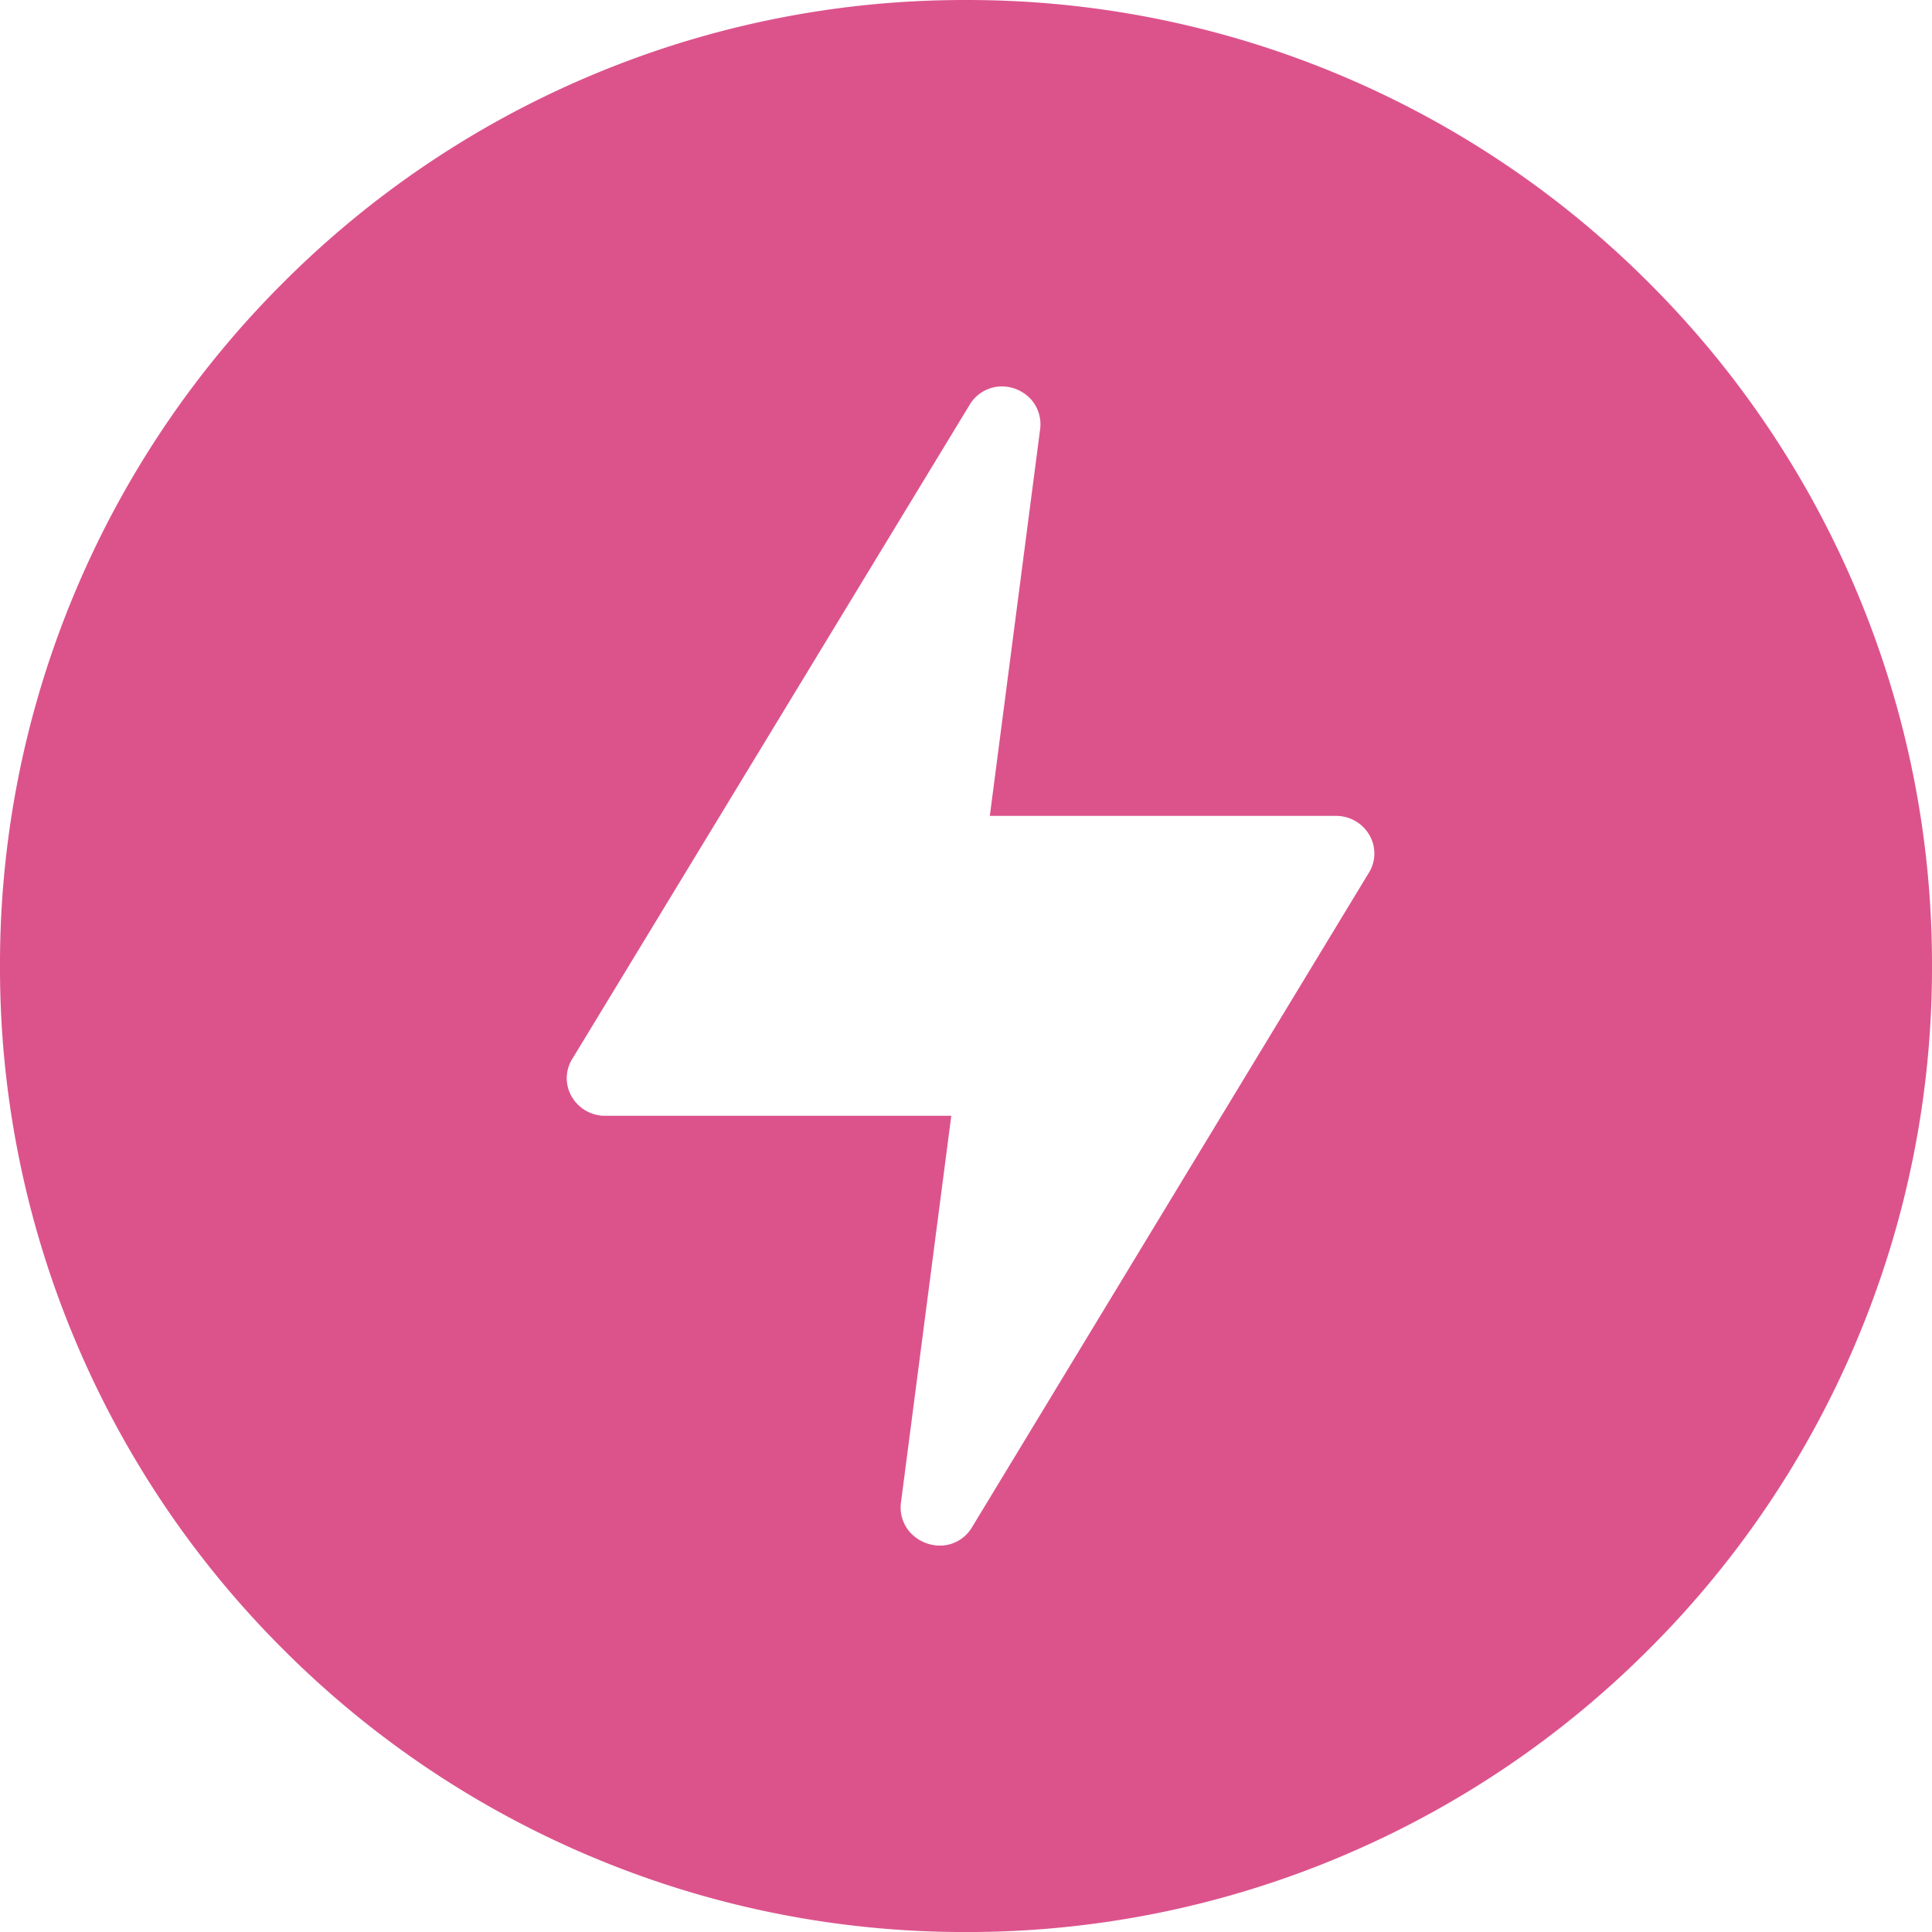 <svg xmlns="http://www.w3.org/2000/svg" width="149.999" height="150" viewBox="0 0 149.999 150">
  <path id="ico-strength" d="M5704-10916a74.533,74.533,0,0,1-29.193-5.894,74.751,74.751,0,0,1-23.839-16.072,74.745,74.745,0,0,1-16.072-23.84A74.533,74.533,0,0,1,5629-10991a74.533,74.533,0,0,1,5.894-29.193,74.757,74.757,0,0,1,16.072-23.841,74.744,74.744,0,0,1,23.839-16.073A74.535,74.535,0,0,1,5704-11066a74.539,74.539,0,0,1,29.194,5.894,74.764,74.764,0,0,1,23.84,16.073,74.755,74.755,0,0,1,16.073,23.841A74.518,74.518,0,0,1,5779-10991a74.518,74.518,0,0,1-5.894,29.193,74.745,74.745,0,0,1-16.073,23.84,74.745,74.745,0,0,1-23.84,16.072A74.536,74.536,0,0,1,5704-10916Zm2.779-120a2.921,2.921,0,0,0-2.523,1.473l-30.774,50.658a2.842,2.842,0,0,0-.13,2.942,2.985,2.985,0,0,0,2.629,1.555h26.877l-3.9,29.974a2.9,2.9,0,0,0,.692,2.355,3.145,3.145,0,0,0,2.328,1.042,2.884,2.884,0,0,0,2.473-1.4l30.777-50.759a2.844,2.844,0,0,0,.129-2.943,2.984,2.984,0,0,0-2.629-1.553h-26.878l3.9-29.978a2.932,2.932,0,0,0-.687-2.345A3.085,3.085,0,0,0,5706.778-11036Z" transform="translate(-5629.001 11066.001)" fill="#dc538c"/>
</svg>
